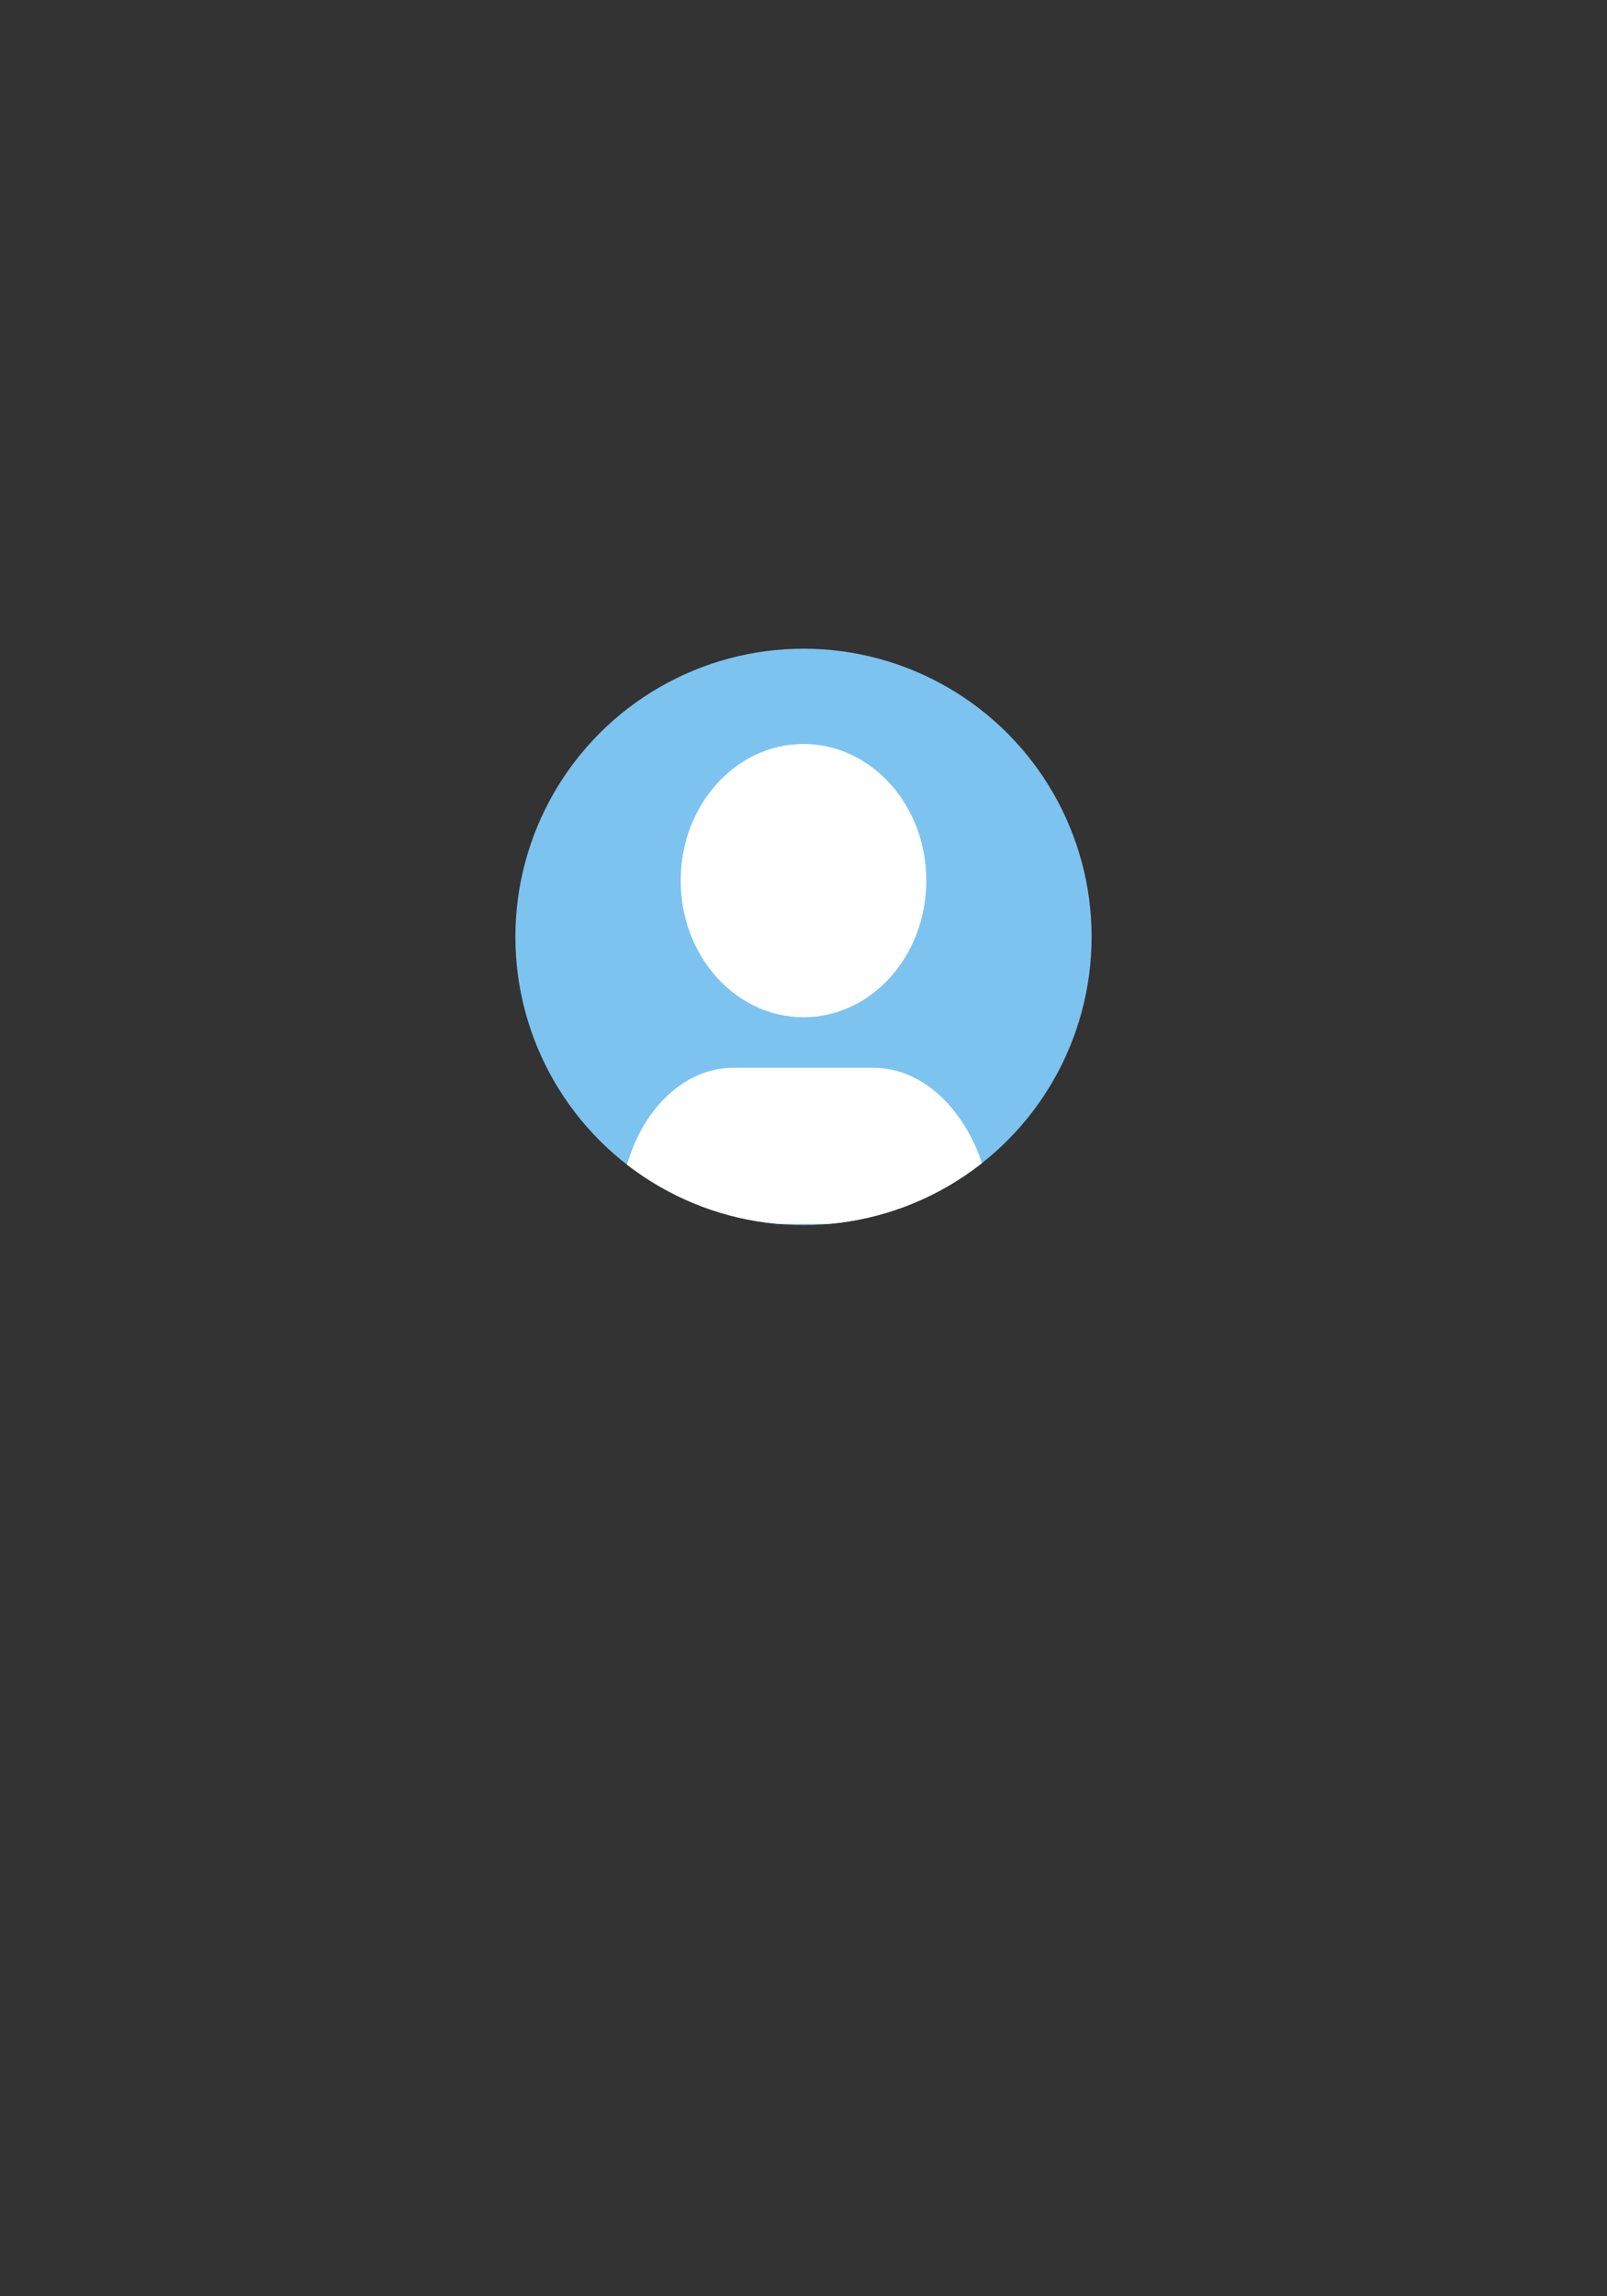 <?xml version="1.0" encoding="utf-8"?>
<!-- Generator: Adobe Illustrator 26.4.1, SVG Export Plug-In . SVG Version: 6.00 Build 0)  -->
<svg version="1.1" id="レイヤー_1" xmlns="http://www.w3.org/2000/svg" xmlns:xlink="http://www.w3.org/1999/xlink" x="0px"
	 y="0px" viewBox="0 0 140 200" style="enable-background:new 0 0 140 200;" xml:space="preserve">
<rect x="0" y="0" width="140" height="200" fill="#333333" stroke="none"/>
<style type="text/css">
	.st0{fill:#7DC3F0;}
	.st1{clip-path:url(#SVGID_00000015327266144578575980000007982783704523191223_);fill:#FFFFFF;}
</style>
<circle class="st0" cx="70" cy="81.6" r="25.1"/>
<g>
	<defs>
		<circle id="SVGID_1_" cx="70" cy="81.6" r="25.1"/>
	</defs>
	<clipPath id="SVGID_00000051370873710122186800000007385673491484022671_">
		<use xlink:href="#SVGID_1_"  style="overflow:visible;"/>
	</clipPath>
	
		<ellipse style="clip-path:url(#SVGID_00000051370873710122186800000007385673491484022671_);fill:#FFFFFF;" cx="70" cy="76.7" rx="10.7" ry="11.9"/>
	<path style="clip-path:url(#SVGID_00000051370873710122186800000007385673491484022671_);fill:#FFFFFF;" d="M76.1,93H63.9
		c-3.9,0-7.4,3-9,7.6l-2.1,6h34.6l-2.1-6C83.5,96,80,93,76.1,93z"/>
</g>
</svg>
